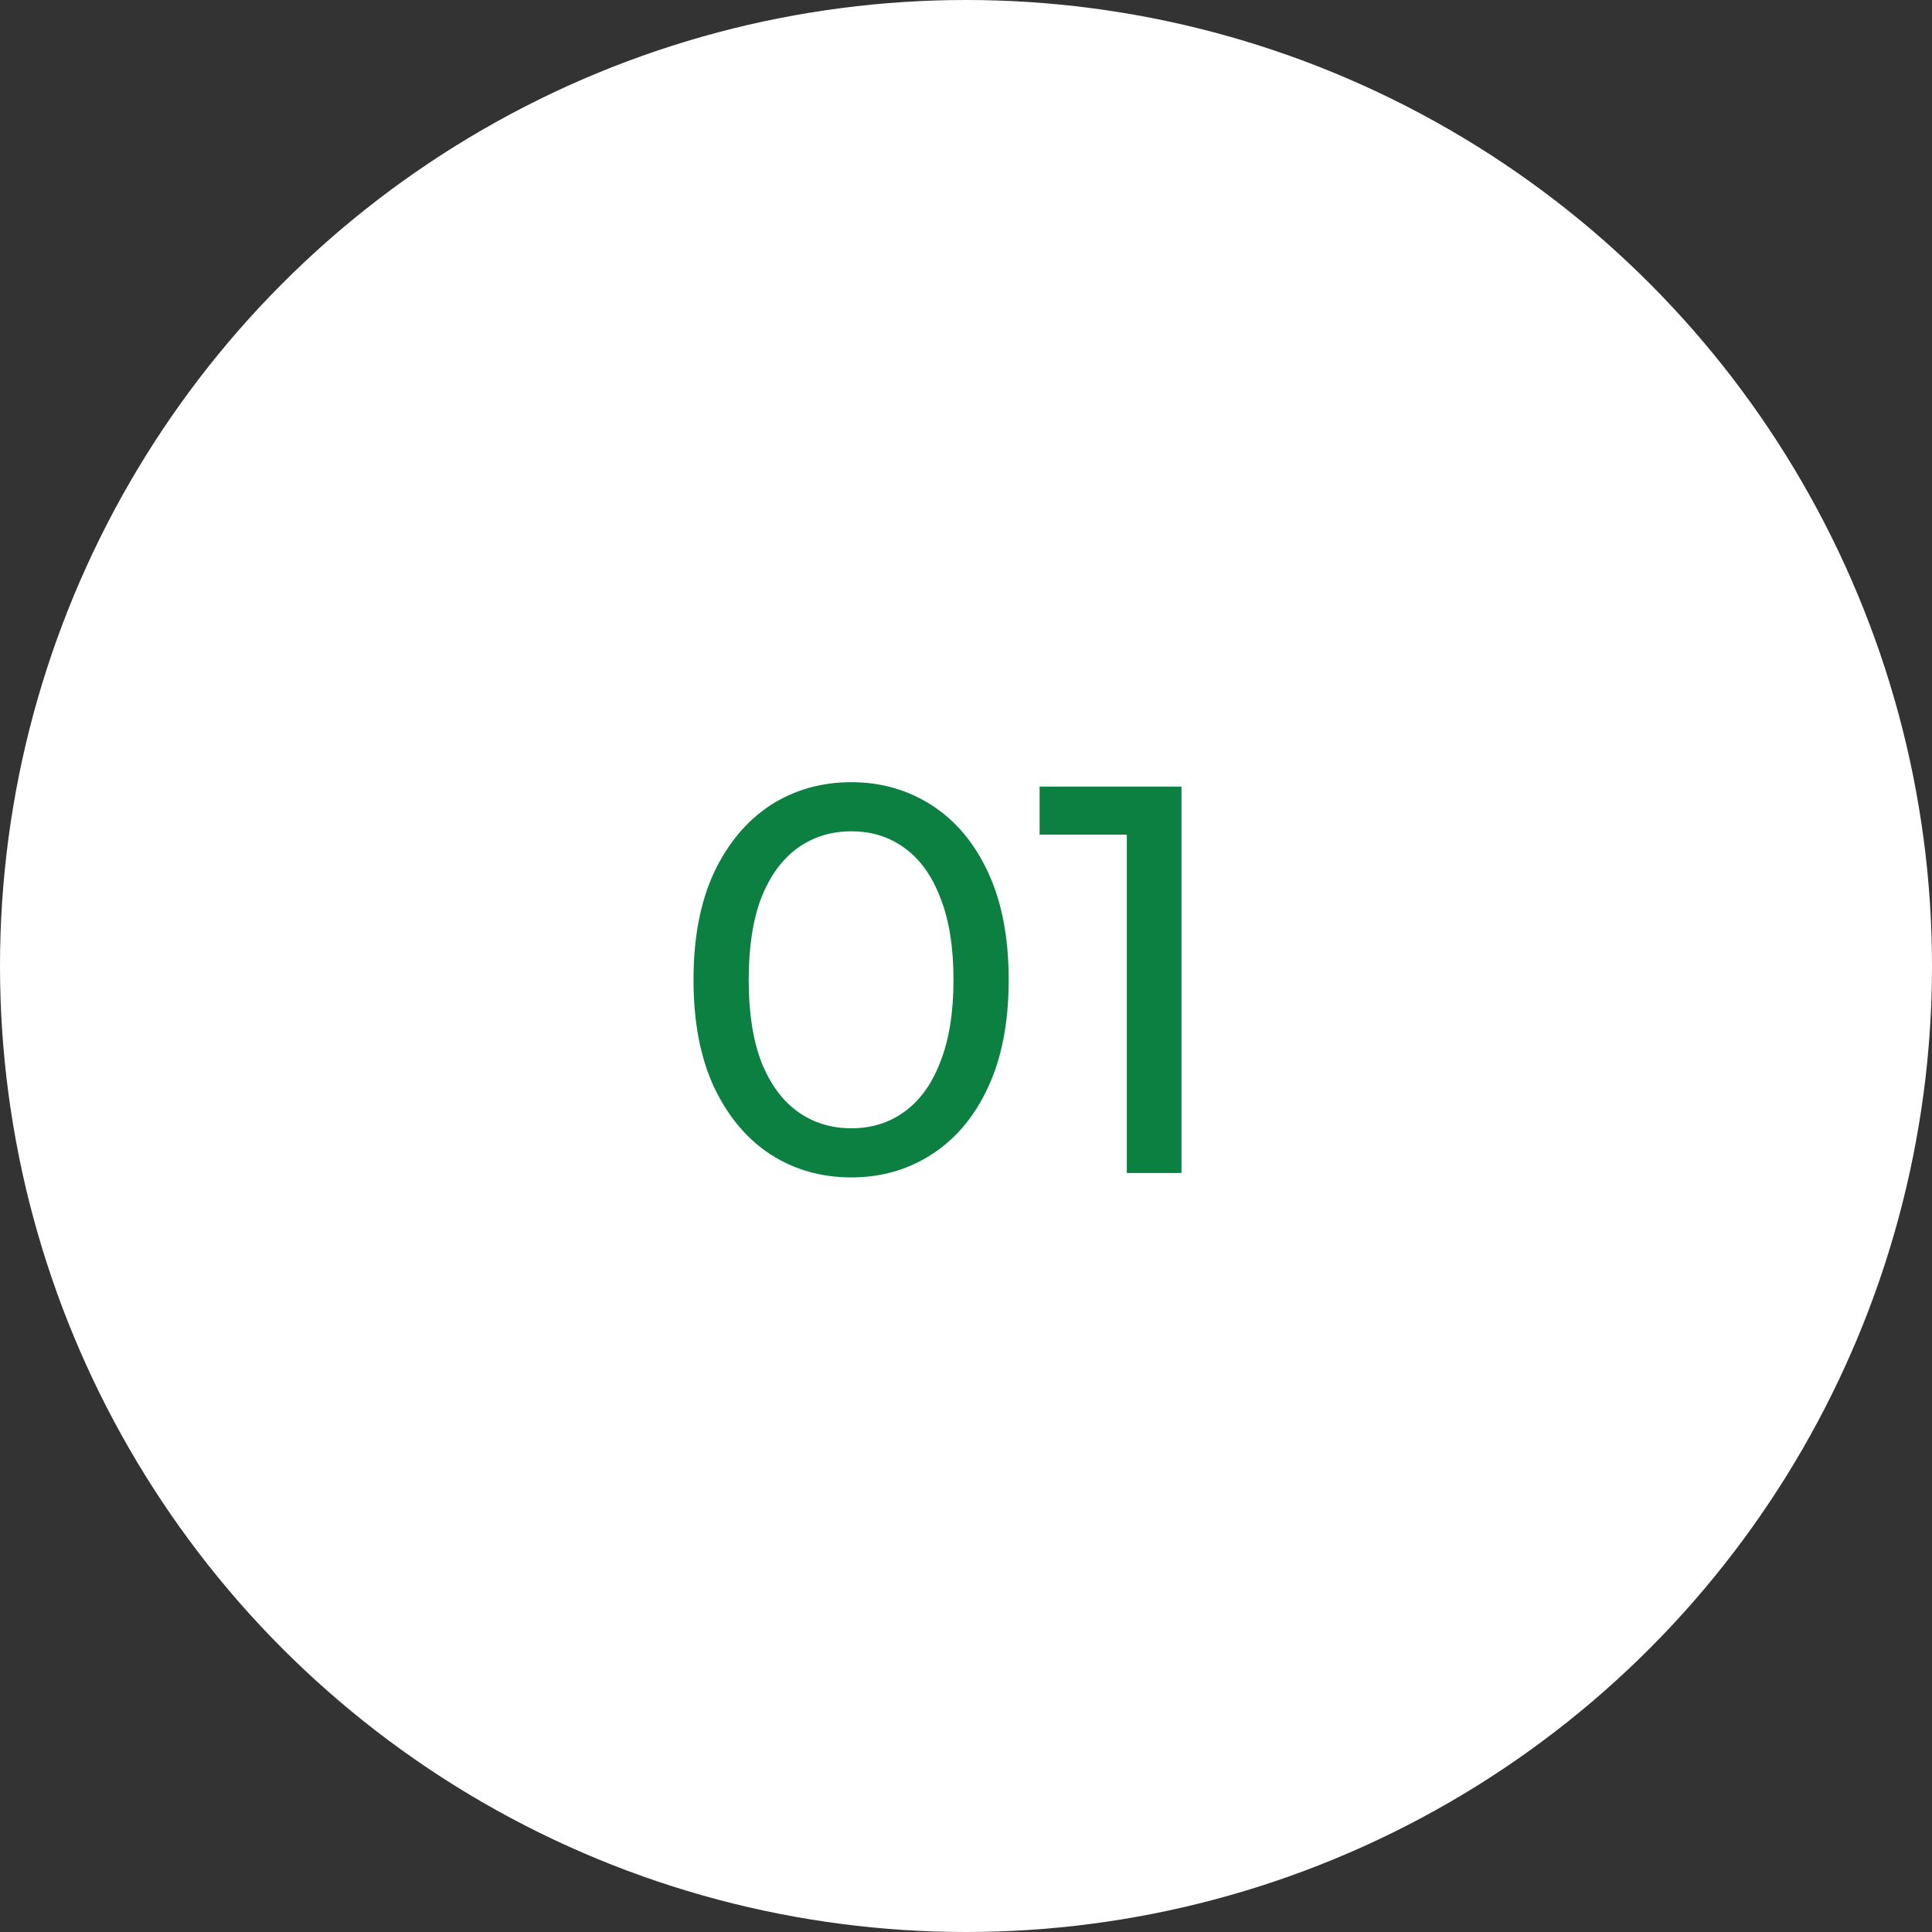 <?xml version="1.0" encoding="UTF-8"?> <svg xmlns="http://www.w3.org/2000/svg" width="84" height="84" viewBox="0 0 84 84" fill="none"><rect x="0" y="0" width="84" height="84" fill="#333333" stroke="none"/> <circle cx="42" cy="42" r="42" fill="white"></circle> <path d="M37.016 51.192C35.704 51.192 34.528 50.856 33.488 50.184C32.464 49.512 31.648 48.536 31.04 47.256C30.448 45.976 30.152 44.424 30.152 42.6C30.152 40.776 30.448 39.224 31.04 37.944C31.648 36.664 32.464 35.688 33.488 35.016C34.528 34.344 35.704 34.008 37.016 34.008C38.312 34.008 39.48 34.344 40.52 35.016C41.56 35.688 42.376 36.664 42.968 37.944C43.56 39.224 43.856 40.776 43.856 42.6C43.856 44.424 43.56 45.976 42.968 47.256C42.376 48.536 41.56 49.512 40.52 50.184C39.48 50.856 38.312 51.192 37.016 51.192ZM37.016 49.056C37.896 49.056 38.664 48.816 39.32 48.336C39.992 47.856 40.512 47.136 40.88 46.176C41.264 45.216 41.456 44.024 41.456 42.6C41.456 41.176 41.264 39.984 40.88 39.024C40.512 38.064 39.992 37.344 39.32 36.864C38.664 36.384 37.896 36.144 37.016 36.144C36.136 36.144 35.36 36.384 34.688 36.864C34.016 37.344 33.488 38.064 33.104 39.024C32.736 39.984 32.552 41.176 32.552 42.6C32.552 44.024 32.736 45.216 33.104 46.176C33.488 47.136 34.016 47.856 34.688 48.336C35.36 48.816 36.136 49.056 37.016 49.056ZM48.992 51V35.16L50.024 36.288H45.2V34.2H51.368V51H48.992Z" fill="#0B8040"></path> </svg> 